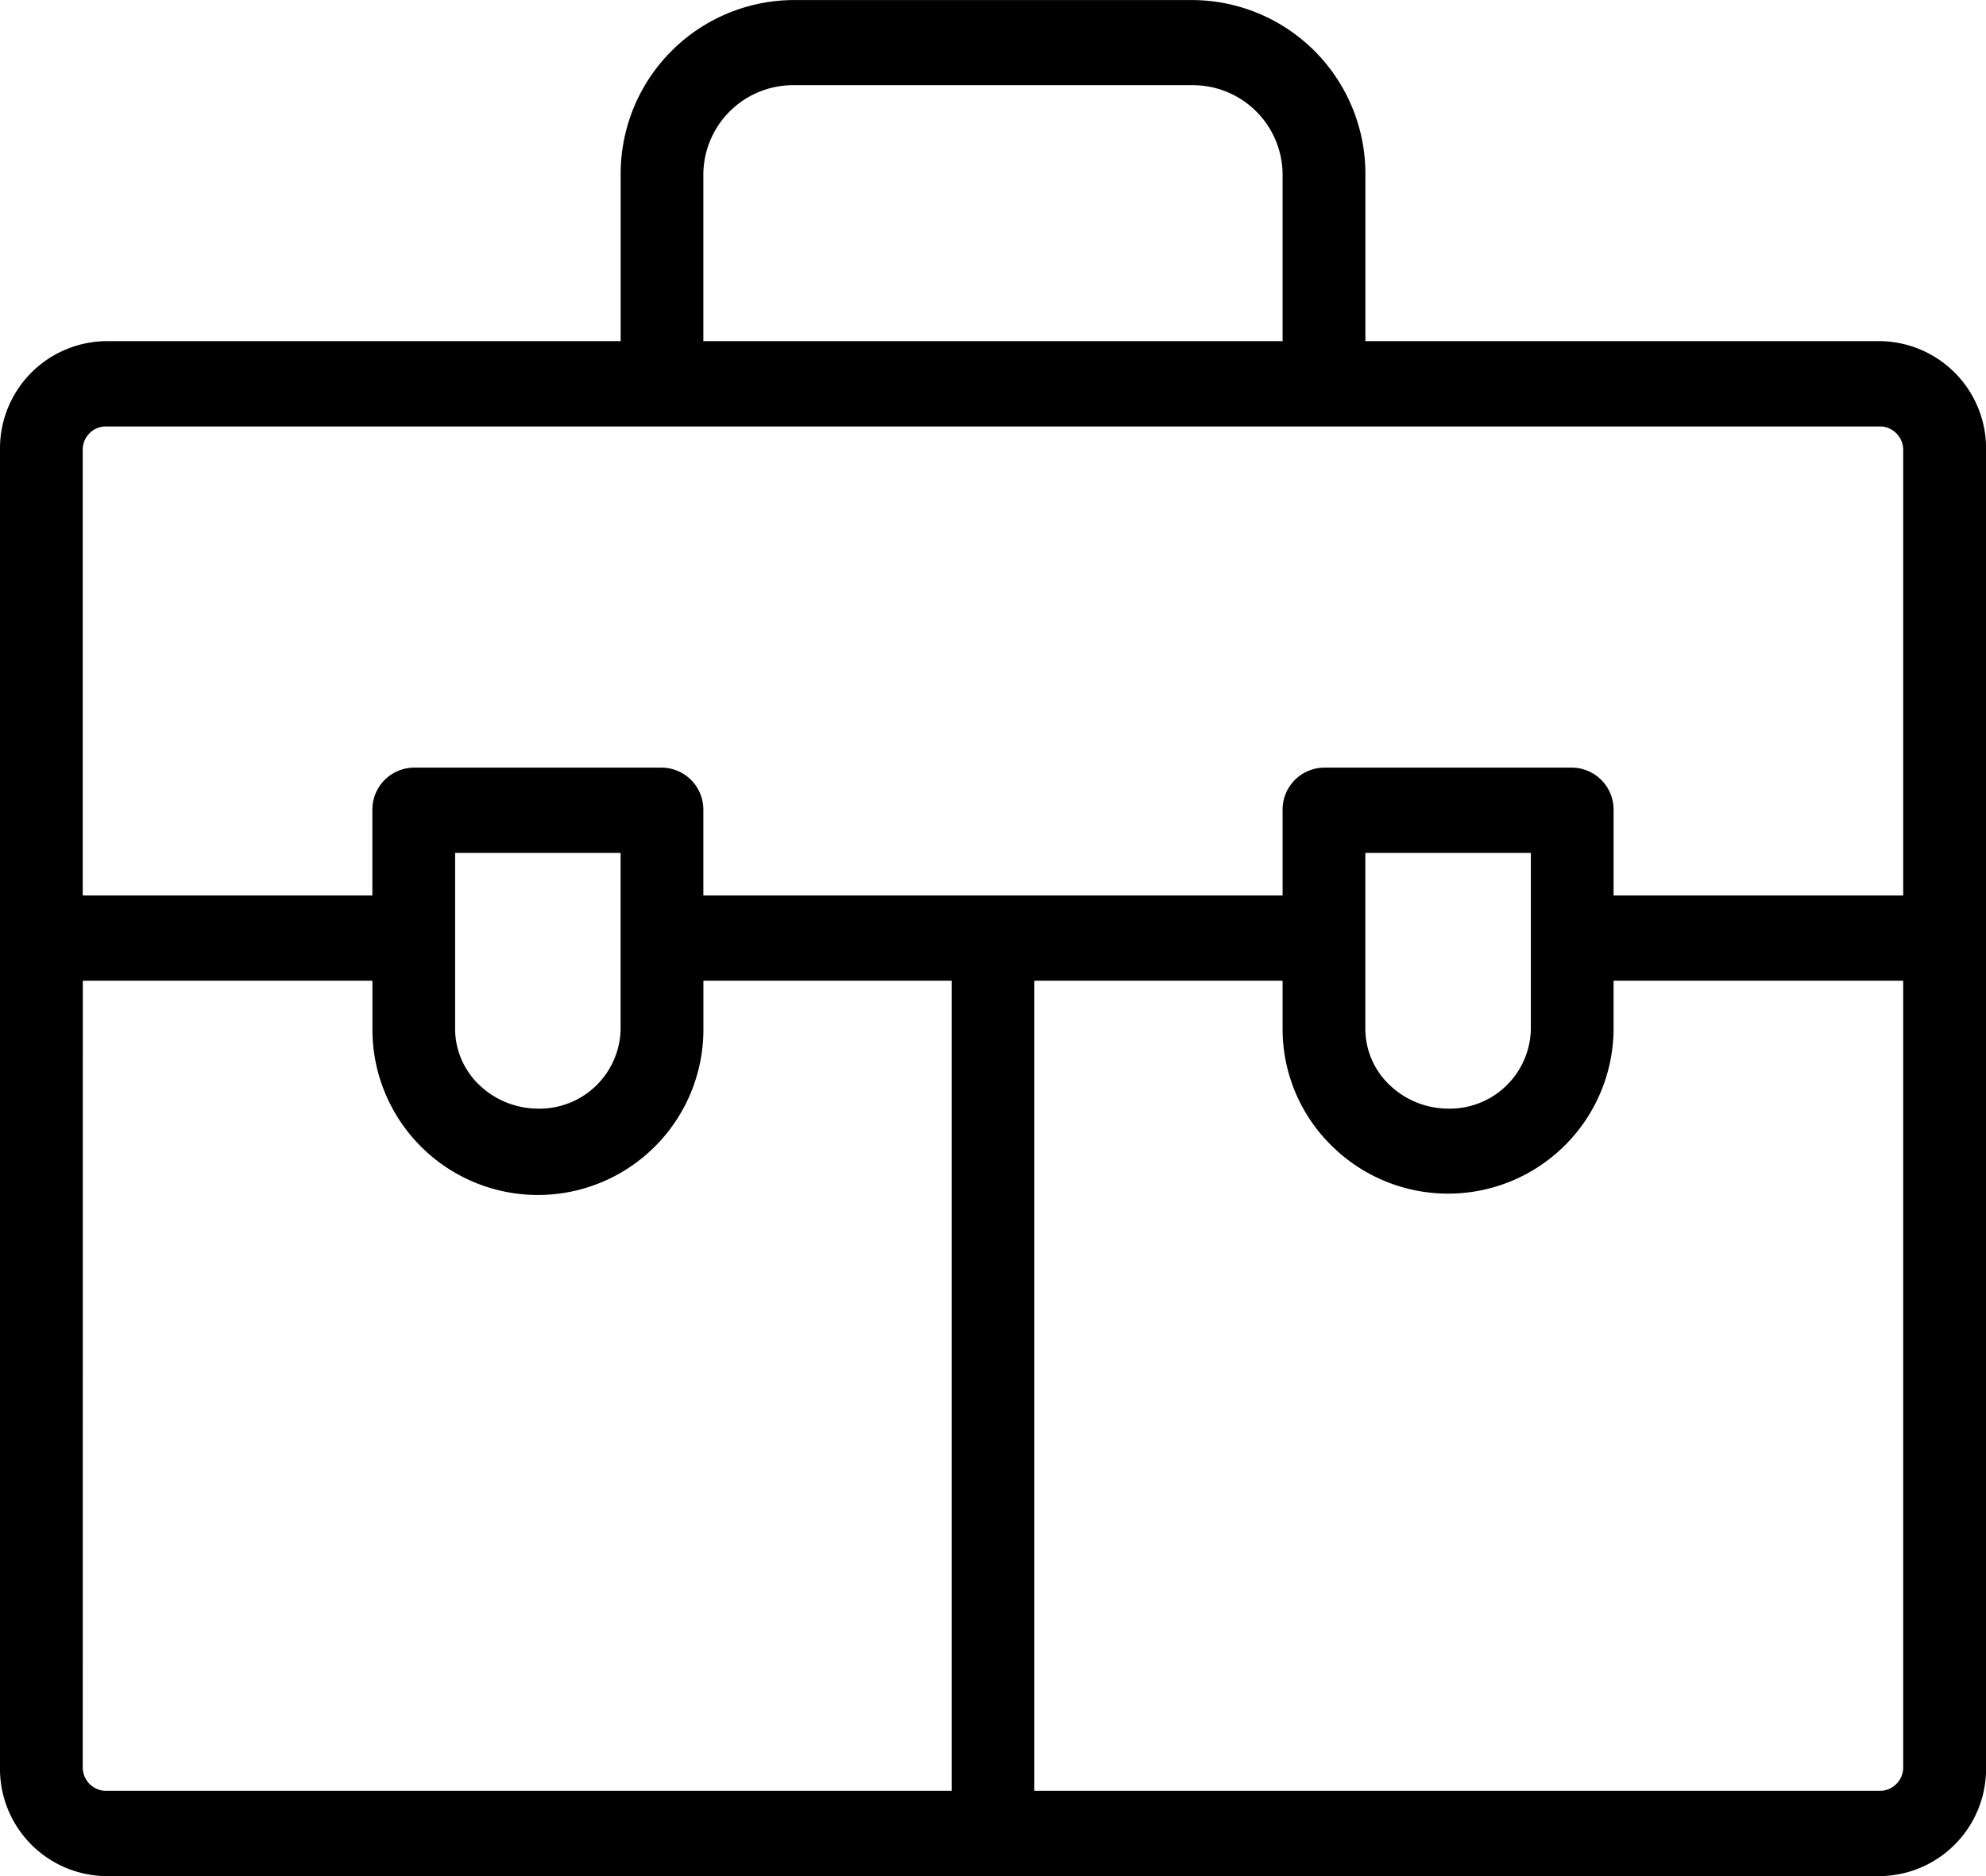 <svg xmlns="http://www.w3.org/2000/svg" width="36.001" height="34" viewBox="0 0 36.001 34">
  <path id="jdg" d="M1924.9,4021a1.945,1.945,0,0,1-1.9-1.982v-23.854a1.945,1.945,0,0,1,1.9-1.982h9.351v-3.039a3.149,3.149,0,0,1,3.15-3.143h7.2a3.149,3.149,0,0,1,3.15,3.143v3.039h9.351a1.945,1.945,0,0,1,1.9,1.982v23.854a1.945,1.945,0,0,1-1.9,1.982Zm32.2-1.545a.426.426,0,0,0,.4-.437v-14.245h-5.25v.883a3,3,0,0,1-5.1,2.118,2.961,2.961,0,0,1-.9-2.118v-.883h-4.5v14.682Zm-32.6-.437a.426.426,0,0,0,.4.437h15.351v-14.682h-4.5v.883a3,3,0,0,1-6,0v-.883h-5.25Zm23.25-13.362a1.406,1.406,0,0,0,.433,1,1.541,1.541,0,0,0,1.067.435,1.47,1.47,0,0,0,1.5-1.435v-3.2h-3Zm-16.5,0a1.408,1.408,0,0,0,.432,1,1.542,1.542,0,0,0,1.068.435,1.47,1.47,0,0,0,1.5-1.435v-3.2h-3Zm26.25-2.429v-8.063a.425.425,0,0,0-.4-.436h-32.2a.421.421,0,0,0-.4.436v8.063h5.25v-1.545a.761.761,0,0,1,.75-.771h4.5a.761.761,0,0,1,.75.771v1.545h10.5v-1.545a.761.761,0,0,1,.75-.771h4.5a.761.761,0,0,1,.75.771v1.545Zm-11.25-10.045v-3.039a1.627,1.627,0,0,0-1.65-1.6h-7.2a1.627,1.627,0,0,0-1.65,1.6v3.039Z" transform="translate(-1923 -3986.999)"/>
</svg>

